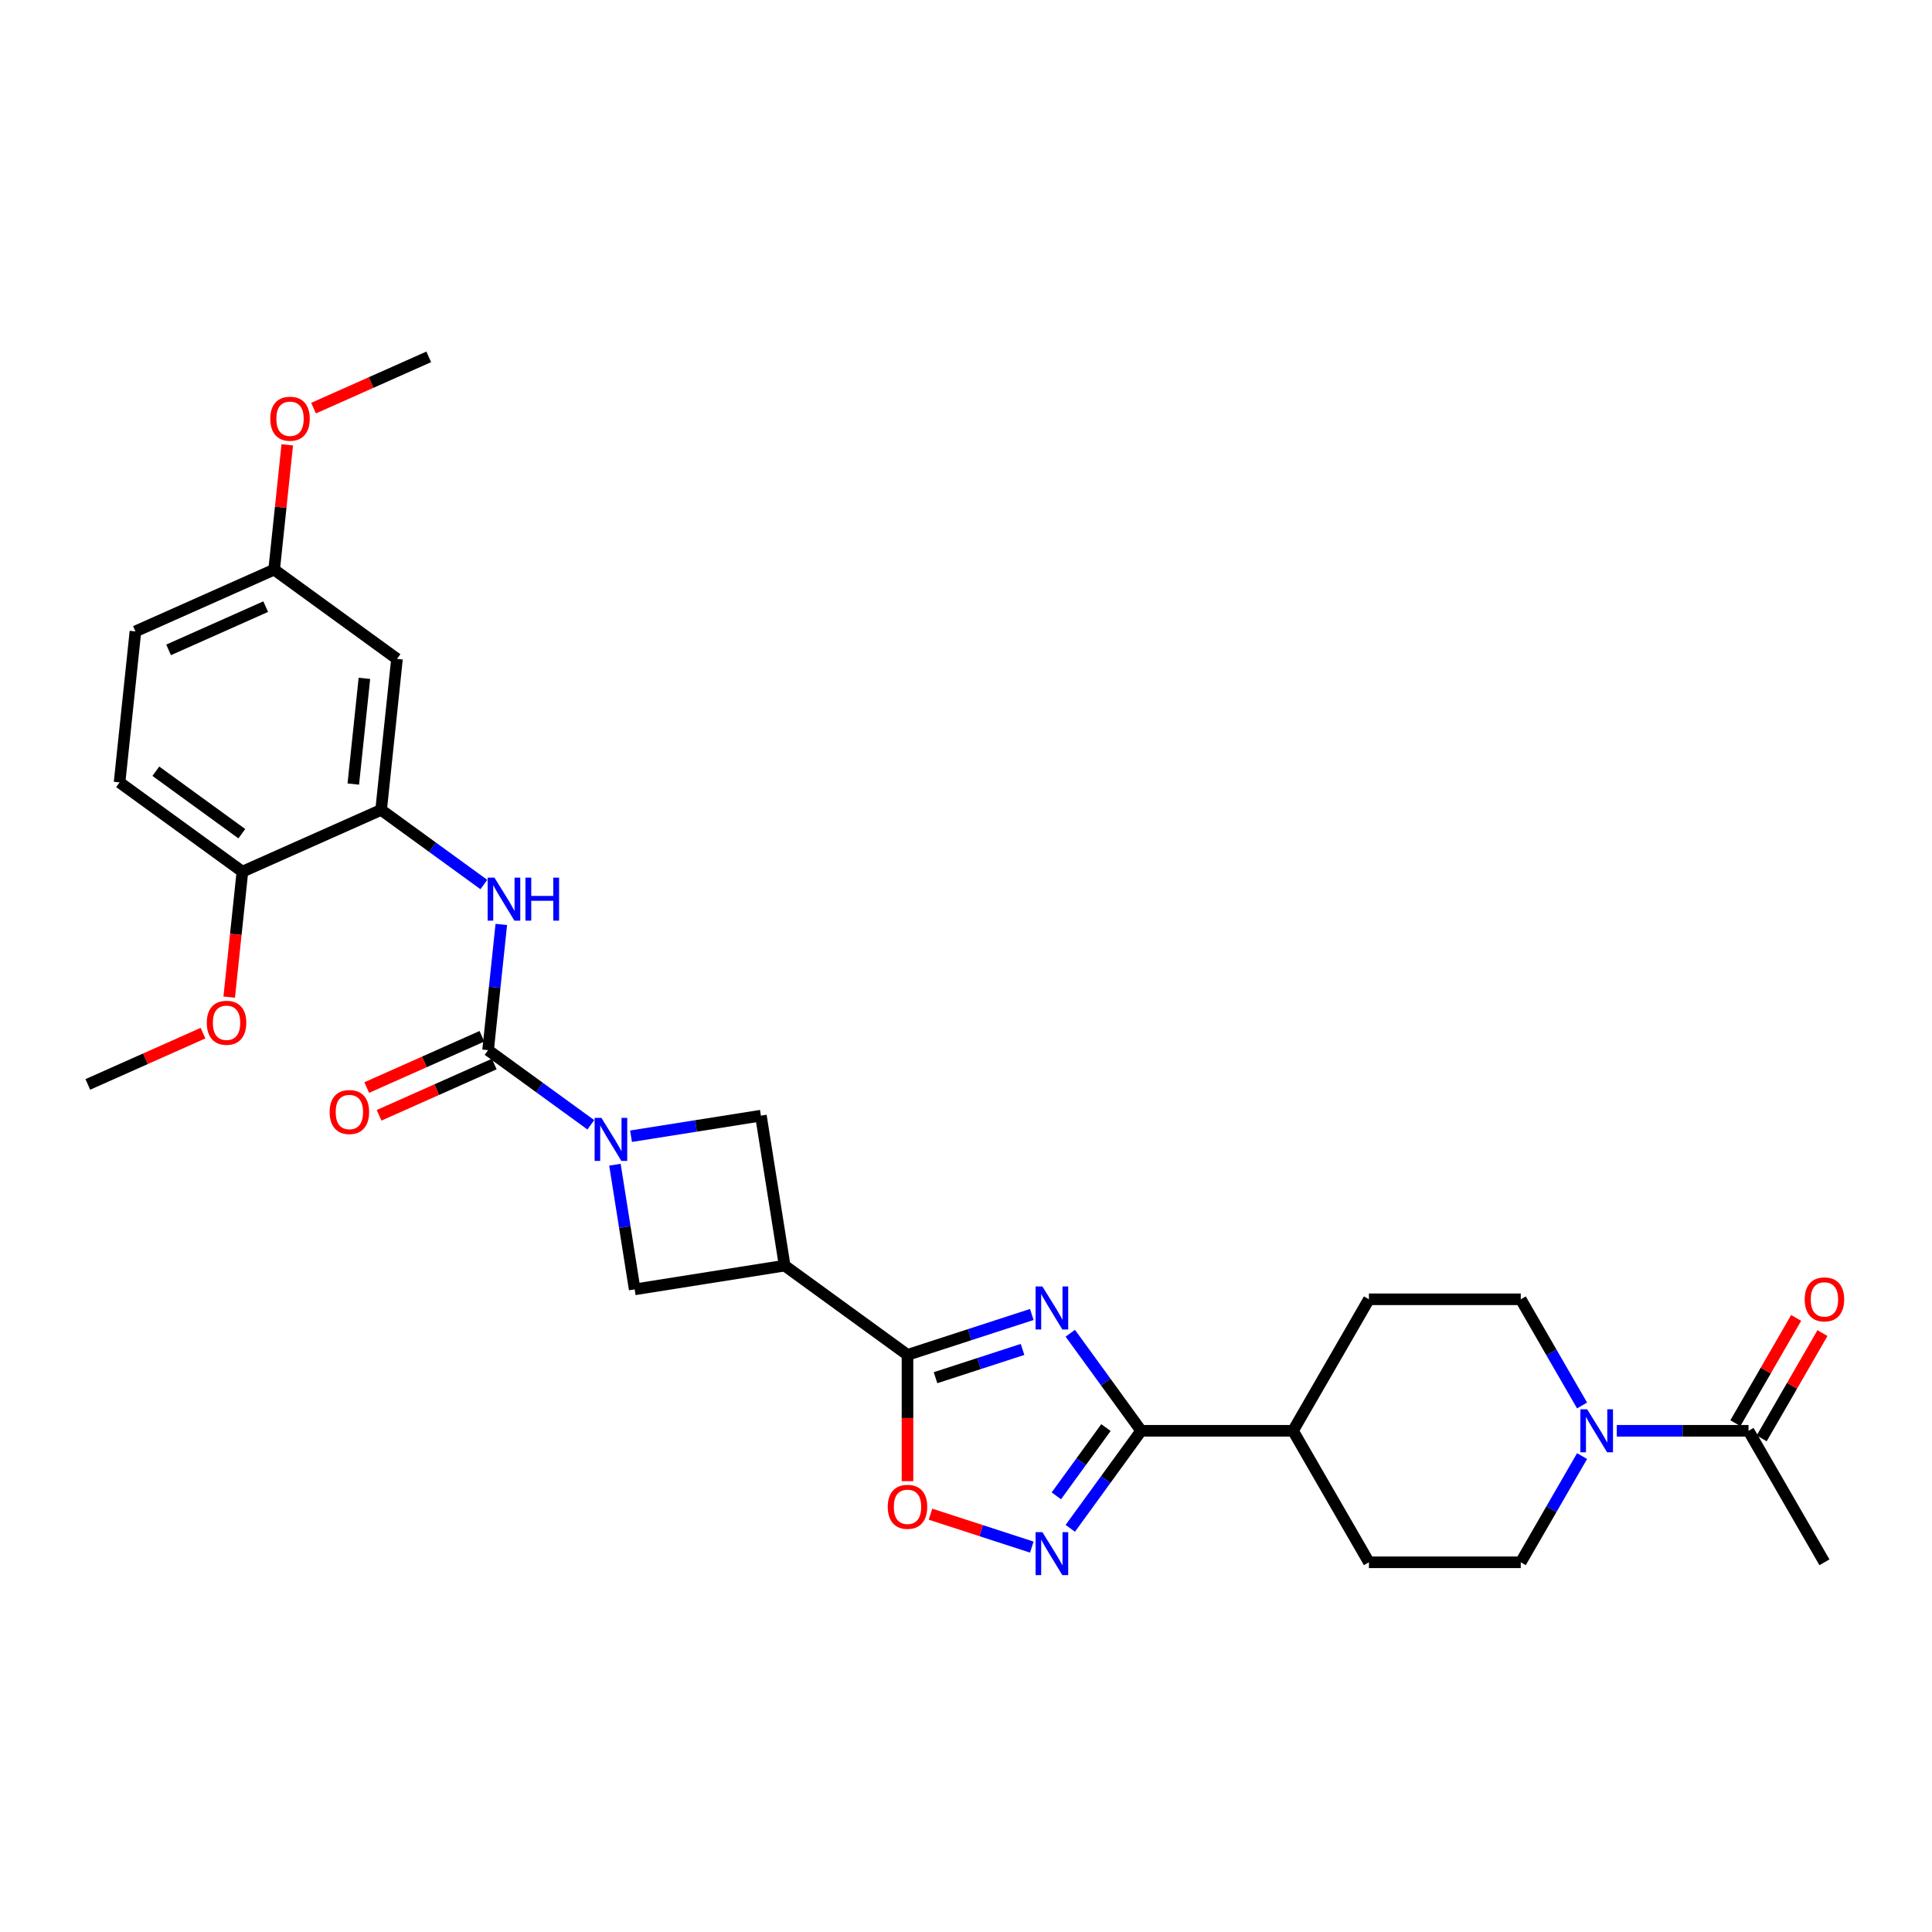 <?xml version='1.0' encoding='iso-8859-1'?>
<svg version='1.1' baseProfile='full'
              xmlns='http://www.w3.org/2000/svg'
                      xmlns:rdkit='http://www.rdkit.org/xml'
                      xmlns:xlink='http://www.w3.org/1999/xlink'
                  xml:space='preserve'
width='1000px' height='1000px' viewBox='0 0 1000 1000'>
<!-- END OF HEADER -->
<rect style='opacity:1.0;fill:#FFFFFF;stroke:none' width='1000' height='1000' x='0' y='0'> </rect>
<path class='bond-0' d='M 534.06,680.374 L 501.889,690.826' style='fill:none;fill-rule:evenodd;stroke:#0000FF;stroke-width:6px;stroke-linecap:butt;stroke-linejoin:miter;stroke-opacity:1' />
<path class='bond-0' d='M 501.889,690.826 L 469.719,701.279' style='fill:none;fill-rule:evenodd;stroke:#000000;stroke-width:6px;stroke-linecap:butt;stroke-linejoin:miter;stroke-opacity:1' />
<path class='bond-0' d='M 529.266,698.459 L 506.747,705.776' style='fill:none;fill-rule:evenodd;stroke:#0000FF;stroke-width:6px;stroke-linecap:butt;stroke-linejoin:miter;stroke-opacity:1' />
<path class='bond-0' d='M 506.747,705.776 L 484.227,713.093' style='fill:none;fill-rule:evenodd;stroke:#000000;stroke-width:6px;stroke-linecap:butt;stroke-linejoin:miter;stroke-opacity:1' />
<path class='bond-3' d='M 553.978,690.086 L 572.32,715.331' style='fill:none;fill-rule:evenodd;stroke:#0000FF;stroke-width:6px;stroke-linecap:butt;stroke-linejoin:miter;stroke-opacity:1' />
<path class='bond-3' d='M 572.32,715.331 L 590.661,740.576' style='fill:none;fill-rule:evenodd;stroke:#000000;stroke-width:6px;stroke-linecap:butt;stroke-linejoin:miter;stroke-opacity:1' />
<path class='bond-5' d='M 469.719,701.279 L 406.136,655.084' style='fill:none;fill-rule:evenodd;stroke:#000000;stroke-width:6px;stroke-linecap:butt;stroke-linejoin:miter;stroke-opacity:1' />
<path class='bond-6' d='M 469.719,701.279 L 469.719,733.966' style='fill:none;fill-rule:evenodd;stroke:#000000;stroke-width:6px;stroke-linecap:butt;stroke-linejoin:miter;stroke-opacity:1' />
<path class='bond-6' d='M 469.719,733.966 L 469.719,766.653' style='fill:none;fill-rule:evenodd;stroke:#FF0000;stroke-width:6px;stroke-linecap:butt;stroke-linejoin:miter;stroke-opacity:1' />
<path class='bond-1' d='M 318.29,602.847 L 323.401,635.112' style='fill:none;fill-rule:evenodd;stroke:#0000FF;stroke-width:6px;stroke-linecap:butt;stroke-linejoin:miter;stroke-opacity:1' />
<path class='bond-1' d='M 323.401,635.112 L 328.511,667.378' style='fill:none;fill-rule:evenodd;stroke:#000000;stroke-width:6px;stroke-linecap:butt;stroke-linejoin:miter;stroke-opacity:1' />
<path class='bond-2' d='M 305.811,582.193 L 279.222,562.875' style='fill:none;fill-rule:evenodd;stroke:#0000FF;stroke-width:6px;stroke-linecap:butt;stroke-linejoin:miter;stroke-opacity:1' />
<path class='bond-2' d='M 279.222,562.875 L 252.634,543.557' style='fill:none;fill-rule:evenodd;stroke:#000000;stroke-width:6px;stroke-linecap:butt;stroke-linejoin:miter;stroke-opacity:1' />
<path class='bond-31' d='M 326.622,588.105 L 360.232,582.782' style='fill:none;fill-rule:evenodd;stroke:#0000FF;stroke-width:6px;stroke-linecap:butt;stroke-linejoin:miter;stroke-opacity:1' />
<path class='bond-31' d='M 360.232,582.782 L 393.842,577.458' style='fill:none;fill-rule:evenodd;stroke:#000000;stroke-width:6px;stroke-linecap:butt;stroke-linejoin:miter;stroke-opacity:1' />
<path class='bond-7' d='M 252.634,543.557 L 256.053,511.023' style='fill:none;fill-rule:evenodd;stroke:#000000;stroke-width:6px;stroke-linecap:butt;stroke-linejoin:miter;stroke-opacity:1' />
<path class='bond-7' d='M 256.053,511.023 L 259.473,478.489' style='fill:none;fill-rule:evenodd;stroke:#0000FF;stroke-width:6px;stroke-linecap:butt;stroke-linejoin:miter;stroke-opacity:1' />
<path class='bond-15' d='M 249.437,536.378 L 219.629,549.649' style='fill:none;fill-rule:evenodd;stroke:#000000;stroke-width:6px;stroke-linecap:butt;stroke-linejoin:miter;stroke-opacity:1' />
<path class='bond-15' d='M 219.629,549.649 L 189.821,562.92' style='fill:none;fill-rule:evenodd;stroke:#FF0000;stroke-width:6px;stroke-linecap:butt;stroke-linejoin:miter;stroke-opacity:1' />
<path class='bond-15' d='M 255.83,550.737 L 226.022,564.009' style='fill:none;fill-rule:evenodd;stroke:#000000;stroke-width:6px;stroke-linecap:butt;stroke-linejoin:miter;stroke-opacity:1' />
<path class='bond-15' d='M 226.022,564.009 L 196.214,577.28' style='fill:none;fill-rule:evenodd;stroke:#FF0000;stroke-width:6px;stroke-linecap:butt;stroke-linejoin:miter;stroke-opacity:1' />
<path class='bond-4' d='M 590.661,740.576 L 572.32,765.82' style='fill:none;fill-rule:evenodd;stroke:#000000;stroke-width:6px;stroke-linecap:butt;stroke-linejoin:miter;stroke-opacity:1' />
<path class='bond-4' d='M 572.32,765.82 L 553.978,791.065' style='fill:none;fill-rule:evenodd;stroke:#0000FF;stroke-width:6px;stroke-linecap:butt;stroke-linejoin:miter;stroke-opacity:1' />
<path class='bond-4' d='M 572.442,738.91 L 559.603,756.581' style='fill:none;fill-rule:evenodd;stroke:#000000;stroke-width:6px;stroke-linecap:butt;stroke-linejoin:miter;stroke-opacity:1' />
<path class='bond-4' d='M 559.603,756.581 L 546.764,774.252' style='fill:none;fill-rule:evenodd;stroke:#0000FF;stroke-width:6px;stroke-linecap:butt;stroke-linejoin:miter;stroke-opacity:1' />
<path class='bond-14' d='M 590.661,740.576 L 669.254,740.576' style='fill:none;fill-rule:evenodd;stroke:#000000;stroke-width:6px;stroke-linecap:butt;stroke-linejoin:miter;stroke-opacity:1' />
<path class='bond-30' d='M 534.06,800.777 L 507.844,792.259' style='fill:none;fill-rule:evenodd;stroke:#0000FF;stroke-width:6px;stroke-linecap:butt;stroke-linejoin:miter;stroke-opacity:1' />
<path class='bond-30' d='M 507.844,792.259 L 481.627,783.741' style='fill:none;fill-rule:evenodd;stroke:#FF0000;stroke-width:6px;stroke-linecap:butt;stroke-linejoin:miter;stroke-opacity:1' />
<path class='bond-10' d='M 406.136,655.084 L 393.842,577.458' style='fill:none;fill-rule:evenodd;stroke:#000000;stroke-width:6px;stroke-linecap:butt;stroke-linejoin:miter;stroke-opacity:1' />
<path class='bond-11' d='M 406.136,655.084 L 328.511,667.378' style='fill:none;fill-rule:evenodd;stroke:#000000;stroke-width:6px;stroke-linecap:butt;stroke-linejoin:miter;stroke-opacity:1' />
<path class='bond-9' d='M 250.443,457.835 L 223.854,438.517' style='fill:none;fill-rule:evenodd;stroke:#0000FF;stroke-width:6px;stroke-linecap:butt;stroke-linejoin:miter;stroke-opacity:1' />
<path class='bond-9' d='M 223.854,438.517 L 197.266,419.199' style='fill:none;fill-rule:evenodd;stroke:#000000;stroke-width:6px;stroke-linecap:butt;stroke-linejoin:miter;stroke-opacity:1' />
<path class='bond-8' d='M 818.88,753.669 L 803.011,781.154' style='fill:none;fill-rule:evenodd;stroke:#0000FF;stroke-width:6px;stroke-linecap:butt;stroke-linejoin:miter;stroke-opacity:1' />
<path class='bond-8' d='M 803.011,781.154 L 787.143,808.639' style='fill:none;fill-rule:evenodd;stroke:#000000;stroke-width:6px;stroke-linecap:butt;stroke-linejoin:miter;stroke-opacity:1' />
<path class='bond-12' d='M 836.845,740.576 L 870.938,740.576' style='fill:none;fill-rule:evenodd;stroke:#0000FF;stroke-width:6px;stroke-linecap:butt;stroke-linejoin:miter;stroke-opacity:1' />
<path class='bond-12' d='M 870.938,740.576 L 905.032,740.576' style='fill:none;fill-rule:evenodd;stroke:#000000;stroke-width:6px;stroke-linecap:butt;stroke-linejoin:miter;stroke-opacity:1' />
<path class='bond-32' d='M 818.88,727.482 L 803.011,699.997' style='fill:none;fill-rule:evenodd;stroke:#0000FF;stroke-width:6px;stroke-linecap:butt;stroke-linejoin:miter;stroke-opacity:1' />
<path class='bond-32' d='M 803.011,699.997 L 787.143,672.512' style='fill:none;fill-rule:evenodd;stroke:#000000;stroke-width:6px;stroke-linecap:butt;stroke-linejoin:miter;stroke-opacity:1' />
<path class='bond-13' d='M 197.266,419.199 L 205.481,341.037' style='fill:none;fill-rule:evenodd;stroke:#000000;stroke-width:6px;stroke-linecap:butt;stroke-linejoin:miter;stroke-opacity:1' />
<path class='bond-13' d='M 182.866,405.832 L 188.616,351.119' style='fill:none;fill-rule:evenodd;stroke:#000000;stroke-width:6px;stroke-linecap:butt;stroke-linejoin:miter;stroke-opacity:1' />
<path class='bond-16' d='M 197.266,419.199 L 125.468,451.166' style='fill:none;fill-rule:evenodd;stroke:#000000;stroke-width:6px;stroke-linecap:butt;stroke-linejoin:miter;stroke-opacity:1' />
<path class='bond-19' d='M 911.838,744.505 L 927.571,717.256' style='fill:none;fill-rule:evenodd;stroke:#000000;stroke-width:6px;stroke-linecap:butt;stroke-linejoin:miter;stroke-opacity:1' />
<path class='bond-19' d='M 927.571,717.256 L 943.303,690.007' style='fill:none;fill-rule:evenodd;stroke:#FF0000;stroke-width:6px;stroke-linecap:butt;stroke-linejoin:miter;stroke-opacity:1' />
<path class='bond-19' d='M 898.226,736.646 L 913.958,709.397' style='fill:none;fill-rule:evenodd;stroke:#000000;stroke-width:6px;stroke-linecap:butt;stroke-linejoin:miter;stroke-opacity:1' />
<path class='bond-19' d='M 913.958,709.397 L 929.69,682.148' style='fill:none;fill-rule:evenodd;stroke:#FF0000;stroke-width:6px;stroke-linecap:butt;stroke-linejoin:miter;stroke-opacity:1' />
<path class='bond-27' d='M 905.032,740.576 L 944.328,808.639' style='fill:none;fill-rule:evenodd;stroke:#000000;stroke-width:6px;stroke-linecap:butt;stroke-linejoin:miter;stroke-opacity:1' />
<path class='bond-23' d='M 205.481,341.037 L 141.898,294.842' style='fill:none;fill-rule:evenodd;stroke:#000000;stroke-width:6px;stroke-linecap:butt;stroke-linejoin:miter;stroke-opacity:1' />
<path class='bond-20' d='M 669.254,740.576 L 708.55,672.512' style='fill:none;fill-rule:evenodd;stroke:#000000;stroke-width:6px;stroke-linecap:butt;stroke-linejoin:miter;stroke-opacity:1' />
<path class='bond-21' d='M 669.254,740.576 L 708.55,808.639' style='fill:none;fill-rule:evenodd;stroke:#000000;stroke-width:6px;stroke-linecap:butt;stroke-linejoin:miter;stroke-opacity:1' />
<path class='bond-22' d='M 125.468,451.166 L 61.885,404.97' style='fill:none;fill-rule:evenodd;stroke:#000000;stroke-width:6px;stroke-linecap:butt;stroke-linejoin:miter;stroke-opacity:1' />
<path class='bond-22' d='M 125.169,431.52 L 80.662,399.183' style='fill:none;fill-rule:evenodd;stroke:#000000;stroke-width:6px;stroke-linecap:butt;stroke-linejoin:miter;stroke-opacity:1' />
<path class='bond-25' d='M 125.468,451.166 L 122.055,483.637' style='fill:none;fill-rule:evenodd;stroke:#000000;stroke-width:6px;stroke-linecap:butt;stroke-linejoin:miter;stroke-opacity:1' />
<path class='bond-25' d='M 122.055,483.637 L 118.642,516.109' style='fill:none;fill-rule:evenodd;stroke:#FF0000;stroke-width:6px;stroke-linecap:butt;stroke-linejoin:miter;stroke-opacity:1' />
<path class='bond-17' d='M 787.143,672.512 L 708.55,672.512' style='fill:none;fill-rule:evenodd;stroke:#000000;stroke-width:6px;stroke-linecap:butt;stroke-linejoin:miter;stroke-opacity:1' />
<path class='bond-18' d='M 787.143,808.639 L 708.55,808.639' style='fill:none;fill-rule:evenodd;stroke:#000000;stroke-width:6px;stroke-linecap:butt;stroke-linejoin:miter;stroke-opacity:1' />
<path class='bond-24' d='M 61.885,404.97 L 70.1,326.808' style='fill:none;fill-rule:evenodd;stroke:#000000;stroke-width:6px;stroke-linecap:butt;stroke-linejoin:miter;stroke-opacity:1' />
<path class='bond-26' d='M 141.898,294.842 L 145.293,262.543' style='fill:none;fill-rule:evenodd;stroke:#000000;stroke-width:6px;stroke-linecap:butt;stroke-linejoin:miter;stroke-opacity:1' />
<path class='bond-26' d='M 145.293,262.543 L 148.688,230.244' style='fill:none;fill-rule:evenodd;stroke:#FF0000;stroke-width:6px;stroke-linecap:butt;stroke-linejoin:miter;stroke-opacity:1' />
<path class='bond-33' d='M 141.898,294.842 L 70.1,326.808' style='fill:none;fill-rule:evenodd;stroke:#000000;stroke-width:6px;stroke-linecap:butt;stroke-linejoin:miter;stroke-opacity:1' />
<path class='bond-33' d='M 137.522,313.996 L 87.263,336.373' style='fill:none;fill-rule:evenodd;stroke:#000000;stroke-width:6px;stroke-linecap:butt;stroke-linejoin:miter;stroke-opacity:1' />
<path class='bond-28' d='M 105.071,534.752 L 75.263,548.023' style='fill:none;fill-rule:evenodd;stroke:#FF0000;stroke-width:6px;stroke-linecap:butt;stroke-linejoin:miter;stroke-opacity:1' />
<path class='bond-28' d='M 75.263,548.023 L 45.455,561.295' style='fill:none;fill-rule:evenodd;stroke:#000000;stroke-width:6px;stroke-linecap:butt;stroke-linejoin:miter;stroke-opacity:1' />
<path class='bond-29' d='M 162.295,211.256 L 192.103,197.984' style='fill:none;fill-rule:evenodd;stroke:#FF0000;stroke-width:6px;stroke-linecap:butt;stroke-linejoin:miter;stroke-opacity:1' />
<path class='bond-29' d='M 192.103,197.984 L 221.911,184.713' style='fill:none;fill-rule:evenodd;stroke:#000000;stroke-width:6px;stroke-linecap:butt;stroke-linejoin:miter;stroke-opacity:1' />
<path  class='atom-0' d='M 539.545 665.864
L 546.839 677.653
Q 547.562 678.816, 548.725 680.922
Q 549.888 683.029, 549.951 683.154
L 549.951 665.864
L 552.906 665.864
L 552.906 688.121
L 549.857 688.121
L 542.029 675.232
Q 541.117 673.723, 540.143 671.994
Q 539.2 670.265, 538.917 669.731
L 538.917 688.121
L 536.024 688.121
L 536.024 665.864
L 539.545 665.864
' fill='#0000FF'/>
<path  class='atom-2' d='M 311.297 578.624
L 318.59 590.413
Q 319.313 591.576, 320.476 593.683
Q 321.639 595.789, 321.702 595.915
L 321.702 578.624
L 324.657 578.624
L 324.657 600.882
L 321.608 600.882
L 313.78 587.993
Q 312.868 586.484, 311.894 584.755
Q 310.951 583.025, 310.668 582.491
L 310.668 600.882
L 307.776 600.882
L 307.776 578.624
L 311.297 578.624
' fill='#0000FF'/>
<path  class='atom-5' d='M 539.545 793.03
L 546.839 804.819
Q 547.562 805.982, 548.725 808.088
Q 549.888 810.194, 549.951 810.32
L 549.951 793.03
L 552.906 793.03
L 552.906 815.287
L 549.857 815.287
L 542.029 802.398
Q 541.117 800.889, 540.143 799.16
Q 539.2 797.431, 538.917 796.897
L 538.917 815.287
L 536.024 815.287
L 536.024 793.03
L 539.545 793.03
' fill='#0000FF'/>
<path  class='atom-7' d='M 459.502 779.935
Q 459.502 774.591, 462.143 771.604
Q 464.783 768.618, 469.719 768.618
Q 474.655 768.618, 477.295 771.604
Q 479.936 774.591, 479.936 779.935
Q 479.936 785.342, 477.264 788.423
Q 474.592 791.472, 469.719 791.472
Q 464.815 791.472, 462.143 788.423
Q 459.502 785.373, 459.502 779.935
M 469.719 788.957
Q 473.114 788.957, 474.938 786.694
Q 476.792 784.399, 476.792 779.935
Q 476.792 775.565, 474.938 773.365
Q 473.114 771.132, 469.719 771.132
Q 466.324 771.132, 464.469 773.333
Q 462.646 775.534, 462.646 779.935
Q 462.646 784.43, 464.469 786.694
Q 466.324 788.957, 469.719 788.957
' fill='#FF0000'/>
<path  class='atom-8' d='M 255.929 454.266
L 263.222 466.055
Q 263.945 467.218, 265.108 469.325
Q 266.272 471.431, 266.335 471.557
L 266.335 454.266
L 269.29 454.266
L 269.29 476.524
L 266.24 476.524
L 258.412 463.635
Q 257.501 462.126, 256.526 460.397
Q 255.583 458.668, 255.3 458.133
L 255.3 476.524
L 252.408 476.524
L 252.408 454.266
L 255.929 454.266
' fill='#0000FF'/>
<path  class='atom-8' d='M 271.962 454.266
L 274.98 454.266
L 274.98 463.729
L 286.36 463.729
L 286.36 454.266
L 289.378 454.266
L 289.378 476.524
L 286.36 476.524
L 286.36 466.244
L 274.98 466.244
L 274.98 476.524
L 271.962 476.524
L 271.962 454.266
' fill='#0000FF'/>
<path  class='atom-9' d='M 821.519 729.447
L 828.813 741.236
Q 829.536 742.399, 830.699 744.505
Q 831.862 746.612, 831.925 746.737
L 831.925 729.447
L 834.88 729.447
L 834.88 751.704
L 831.831 751.704
L 824.003 738.815
Q 823.091 737.306, 822.117 735.577
Q 821.174 733.848, 820.891 733.314
L 820.891 751.704
L 817.998 751.704
L 817.998 729.447
L 821.519 729.447
' fill='#0000FF'/>
<path  class='atom-16' d='M 170.618 575.587
Q 170.618 570.242, 173.259 567.256
Q 175.9 564.269, 180.835 564.269
Q 185.771 564.269, 188.412 567.256
Q 191.053 570.242, 191.053 575.587
Q 191.053 580.994, 188.38 584.075
Q 185.708 587.124, 180.835 587.124
Q 175.931 587.124, 173.259 584.075
Q 170.618 581.025, 170.618 575.587
M 180.835 584.609
Q 184.231 584.609, 186.054 582.346
Q 187.909 580.051, 187.909 575.587
Q 187.909 571.217, 186.054 569.016
Q 184.231 566.784, 180.835 566.784
Q 177.44 566.784, 175.585 568.985
Q 173.762 571.186, 173.762 575.587
Q 173.762 580.082, 175.585 582.346
Q 177.44 584.609, 180.835 584.609
' fill='#FF0000'/>
<path  class='atom-20' d='M 934.111 672.575
Q 934.111 667.231, 936.752 664.244
Q 939.393 661.258, 944.328 661.258
Q 949.264 661.258, 951.905 664.244
Q 954.545 667.231, 954.545 672.575
Q 954.545 677.982, 951.873 681.063
Q 949.201 684.113, 944.328 684.113
Q 939.424 684.113, 936.752 681.063
Q 934.111 678.014, 934.111 672.575
M 944.328 681.598
Q 947.724 681.598, 949.547 679.334
Q 951.402 677.039, 951.402 672.575
Q 951.402 668.205, 949.547 666.005
Q 947.724 663.773, 944.328 663.773
Q 940.933 663.773, 939.078 665.973
Q 937.255 668.174, 937.255 672.575
Q 937.255 677.071, 939.078 679.334
Q 940.933 681.598, 944.328 681.598
' fill='#FF0000'/>
<path  class='atom-26' d='M 107.036 529.391
Q 107.036 524.047, 109.676 521.06
Q 112.317 518.074, 117.253 518.074
Q 122.188 518.074, 124.829 521.06
Q 127.47 524.047, 127.47 529.391
Q 127.47 534.798, 124.798 537.879
Q 122.125 540.929, 117.253 540.929
Q 112.348 540.929, 109.676 537.879
Q 107.036 534.83, 107.036 529.391
M 117.253 538.414
Q 120.648 538.414, 122.471 536.15
Q 124.326 533.855, 124.326 529.391
Q 124.326 525.021, 122.471 522.821
Q 120.648 520.589, 117.253 520.589
Q 113.857 520.589, 112.003 522.789
Q 110.179 524.99, 110.179 529.391
Q 110.179 533.887, 112.003 536.15
Q 113.857 538.414, 117.253 538.414
' fill='#FF0000'/>
<path  class='atom-27' d='M 139.896 216.742
Q 139.896 211.398, 142.537 208.411
Q 145.178 205.425, 150.113 205.425
Q 155.049 205.425, 157.69 208.411
Q 160.33 211.398, 160.33 216.742
Q 160.33 222.149, 157.658 225.23
Q 154.986 228.28, 150.113 228.28
Q 145.209 228.28, 142.537 225.23
Q 139.896 222.181, 139.896 216.742
M 150.113 225.765
Q 153.509 225.765, 155.332 223.501
Q 157.187 221.206, 157.187 216.742
Q 157.187 212.372, 155.332 210.172
Q 153.509 207.94, 150.113 207.94
Q 146.718 207.94, 144.863 210.14
Q 143.04 212.341, 143.04 216.742
Q 143.04 221.238, 144.863 223.501
Q 146.718 225.765, 150.113 225.765
' fill='#FF0000'/>
</svg>
